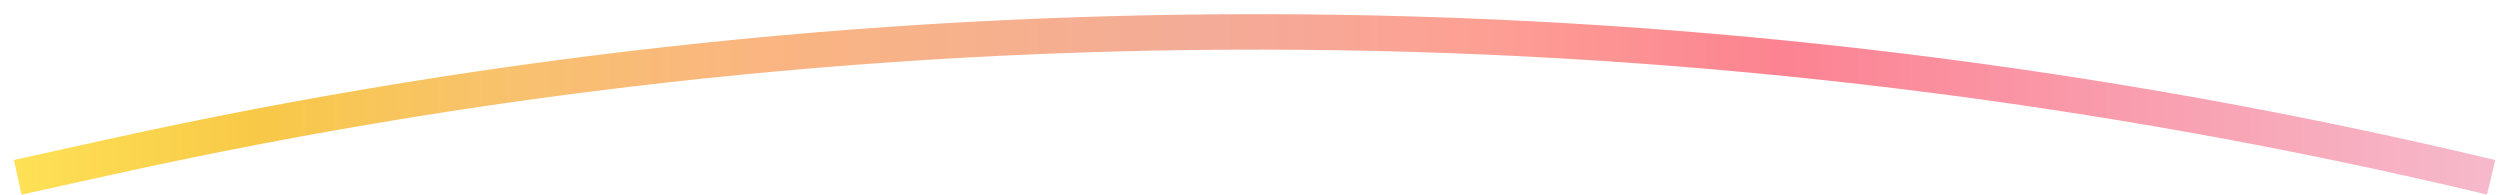 <?xml version="1.0" encoding="UTF-8"?> <svg xmlns="http://www.w3.org/2000/svg" width="141" height="11" viewBox="0 0 141 11" fill="none"><path d="M1 10L6.235 8.845C50.502 -0.925 96.408 -0.53 140.5 10V10" stroke="url(#paint0_linear_732_10)" stroke-width="2"></path><defs><linearGradient id="paint0_linear_732_10" x1="1" y1="4" x2="140.5" y2="4" gradientUnits="userSpaceOnUse"><stop stop-color="#FEE156"></stop><stop offset="0.095" stop-color="#F8C947"></stop><stop offset="0.195" stop-color="#F8C26D"></stop><stop offset="0.3" stop-color="#FAB581"></stop><stop offset="0.475" stop-color="#F3AC97"></stop><stop offset="0.585" stop-color="#FDA194"></stop><stop offset="0.715" stop-color="#FC8392"></stop><stop offset="1" stop-color="#F6B9CB"></stop></linearGradient></defs></svg> 
